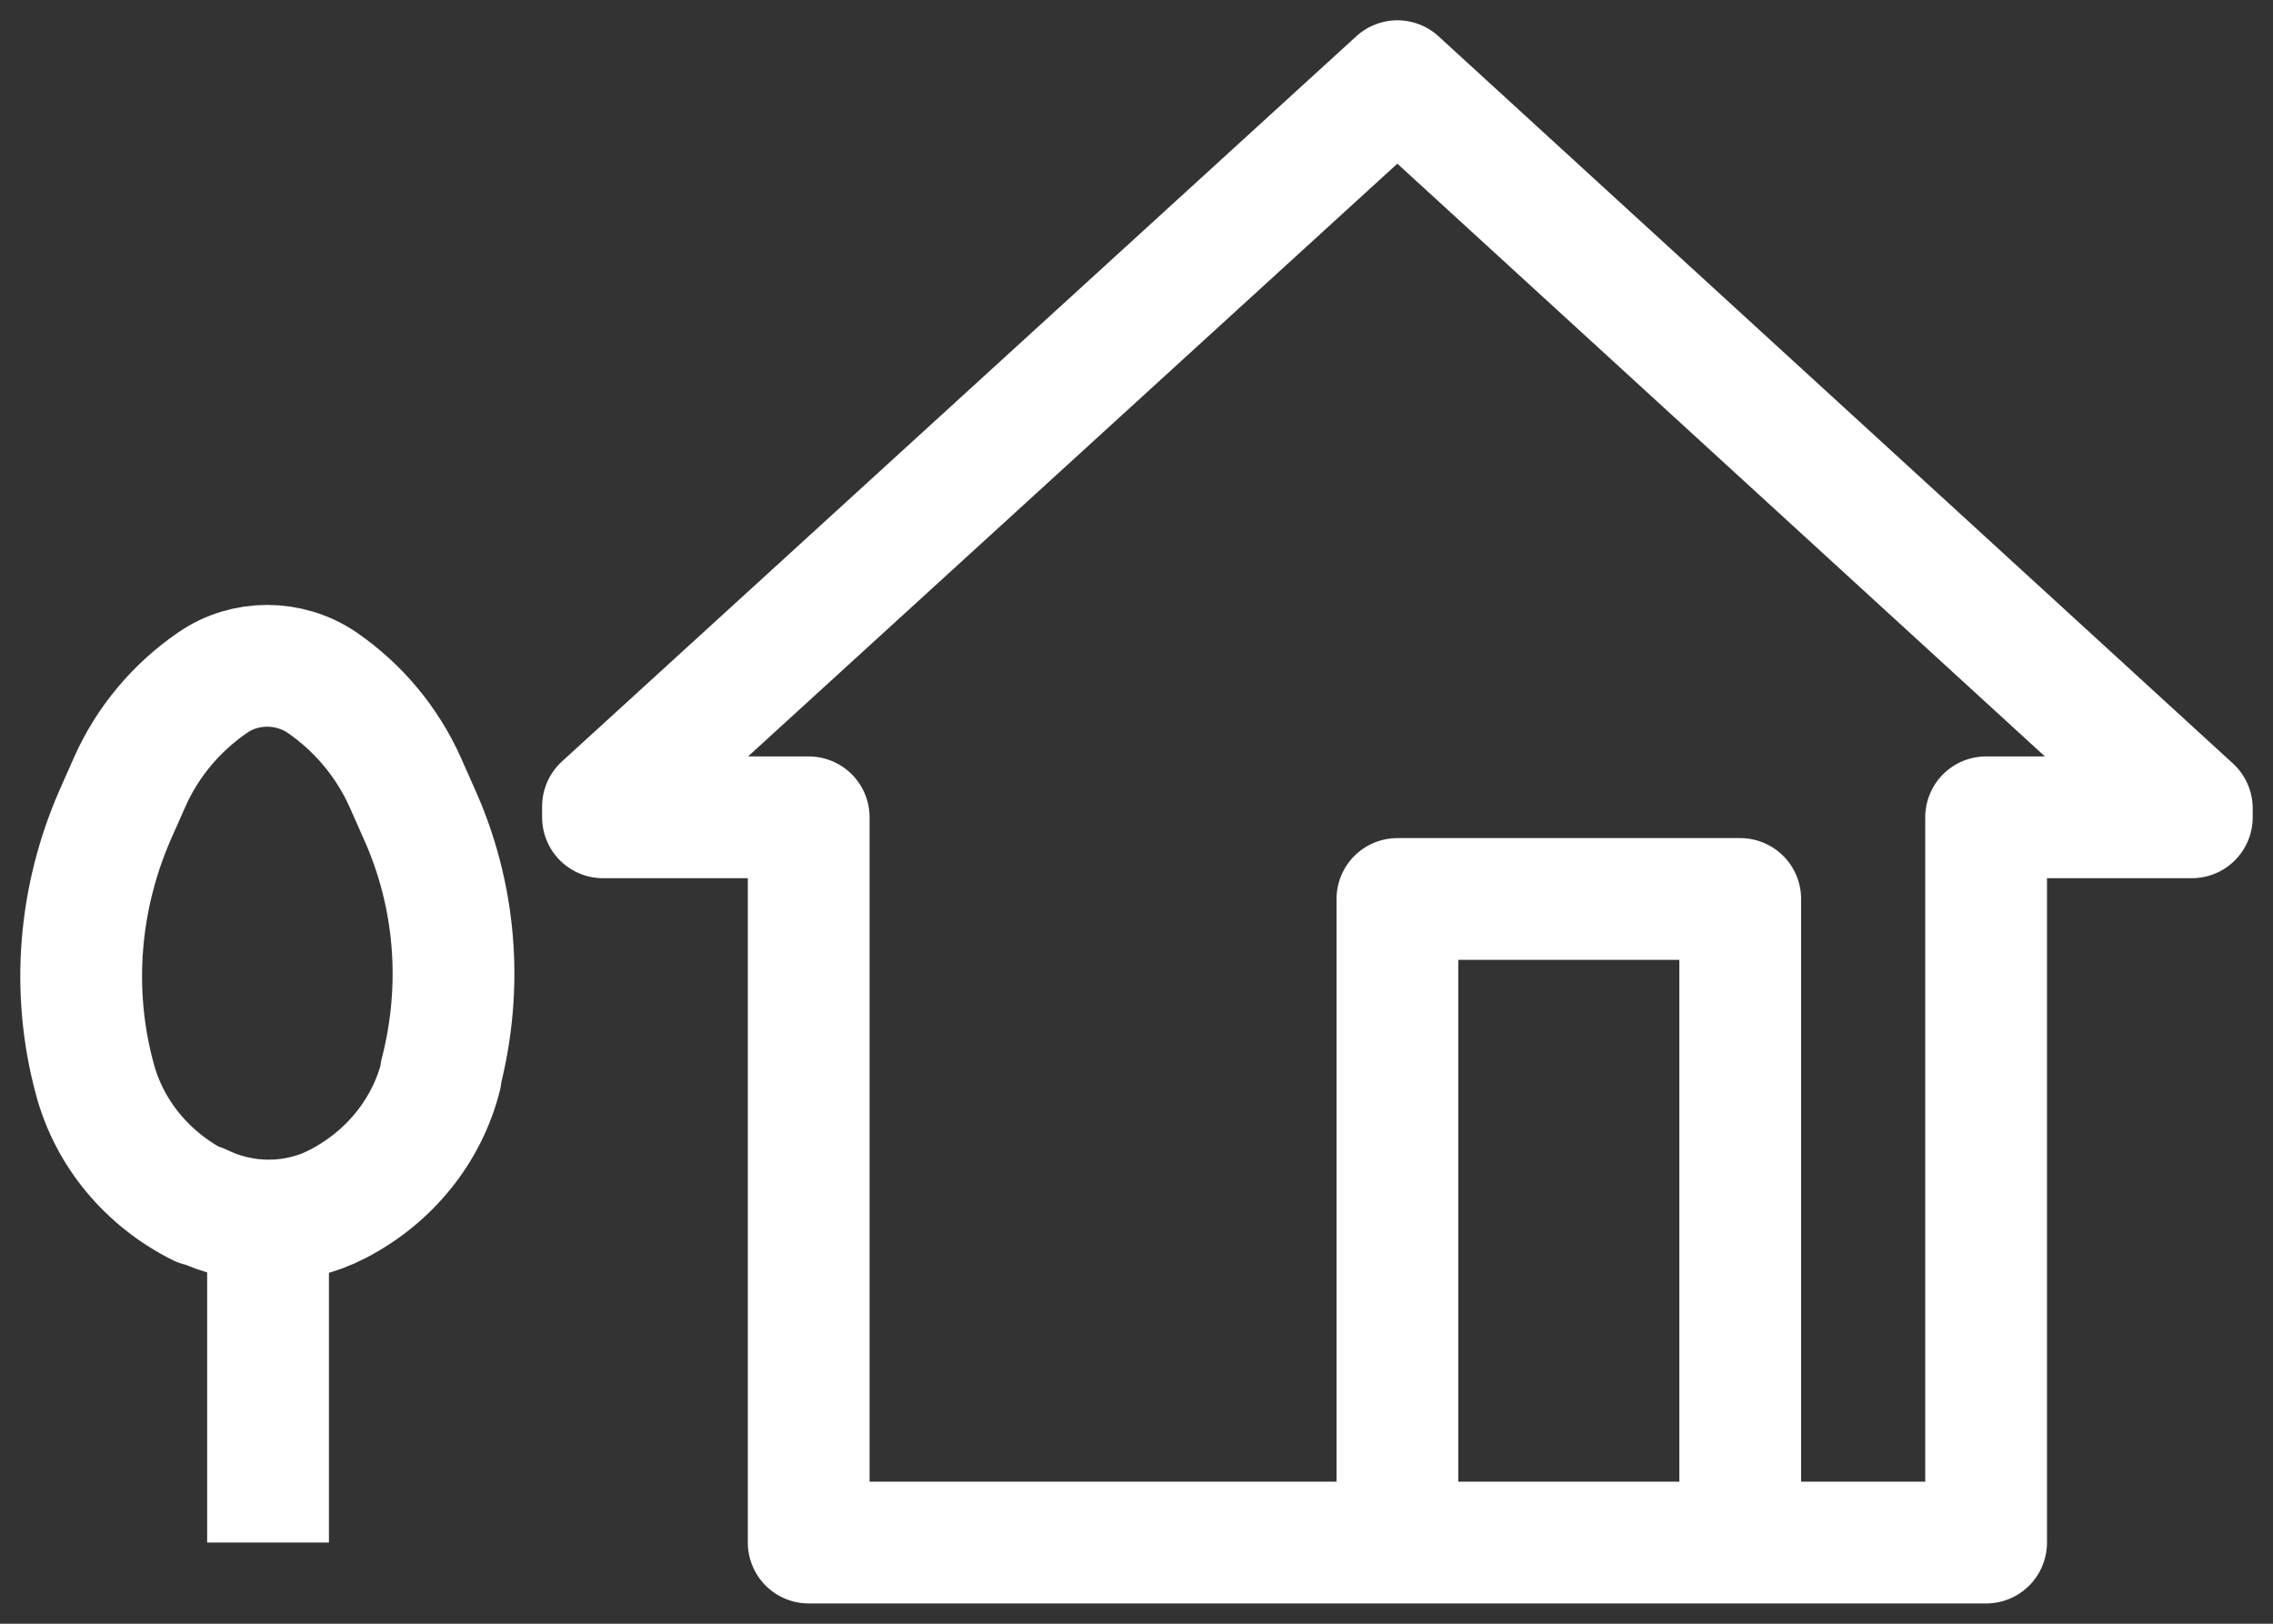 <svg width="28" height="20" fill="none" xmlns="http://www.w3.org/2000/svg"><rect width="100%" height="100%" fill="#333333" stroke="none"/><path d="M3.302 14.785V19m4.126-8.933v-.134L17.214 1 27 9.957v.11h-2.534V19H9.962v-8.933H7.428zm14.009 1.006h-4.223V19h4.223v-7.927zM2.474 14.84c.528.26 1.161.26 1.681-.008.641-.33 1.105-.904 1.275-1.58v-.032c.276-1.07.187-2.194-.268-3.2l-.171-.386c-.219-.487-.568-.912-1.023-1.226-.406-.276-.95-.276-1.348 0-.447.306-.804.731-1.023 1.226l-.171.386c-.455 1.03-.552 2.178-.26 3.263.179.677.65 1.243 1.292 1.565l.016-.008z" stroke="#fff" stroke-width="1.5" stroke-linejoin="round"/></svg>